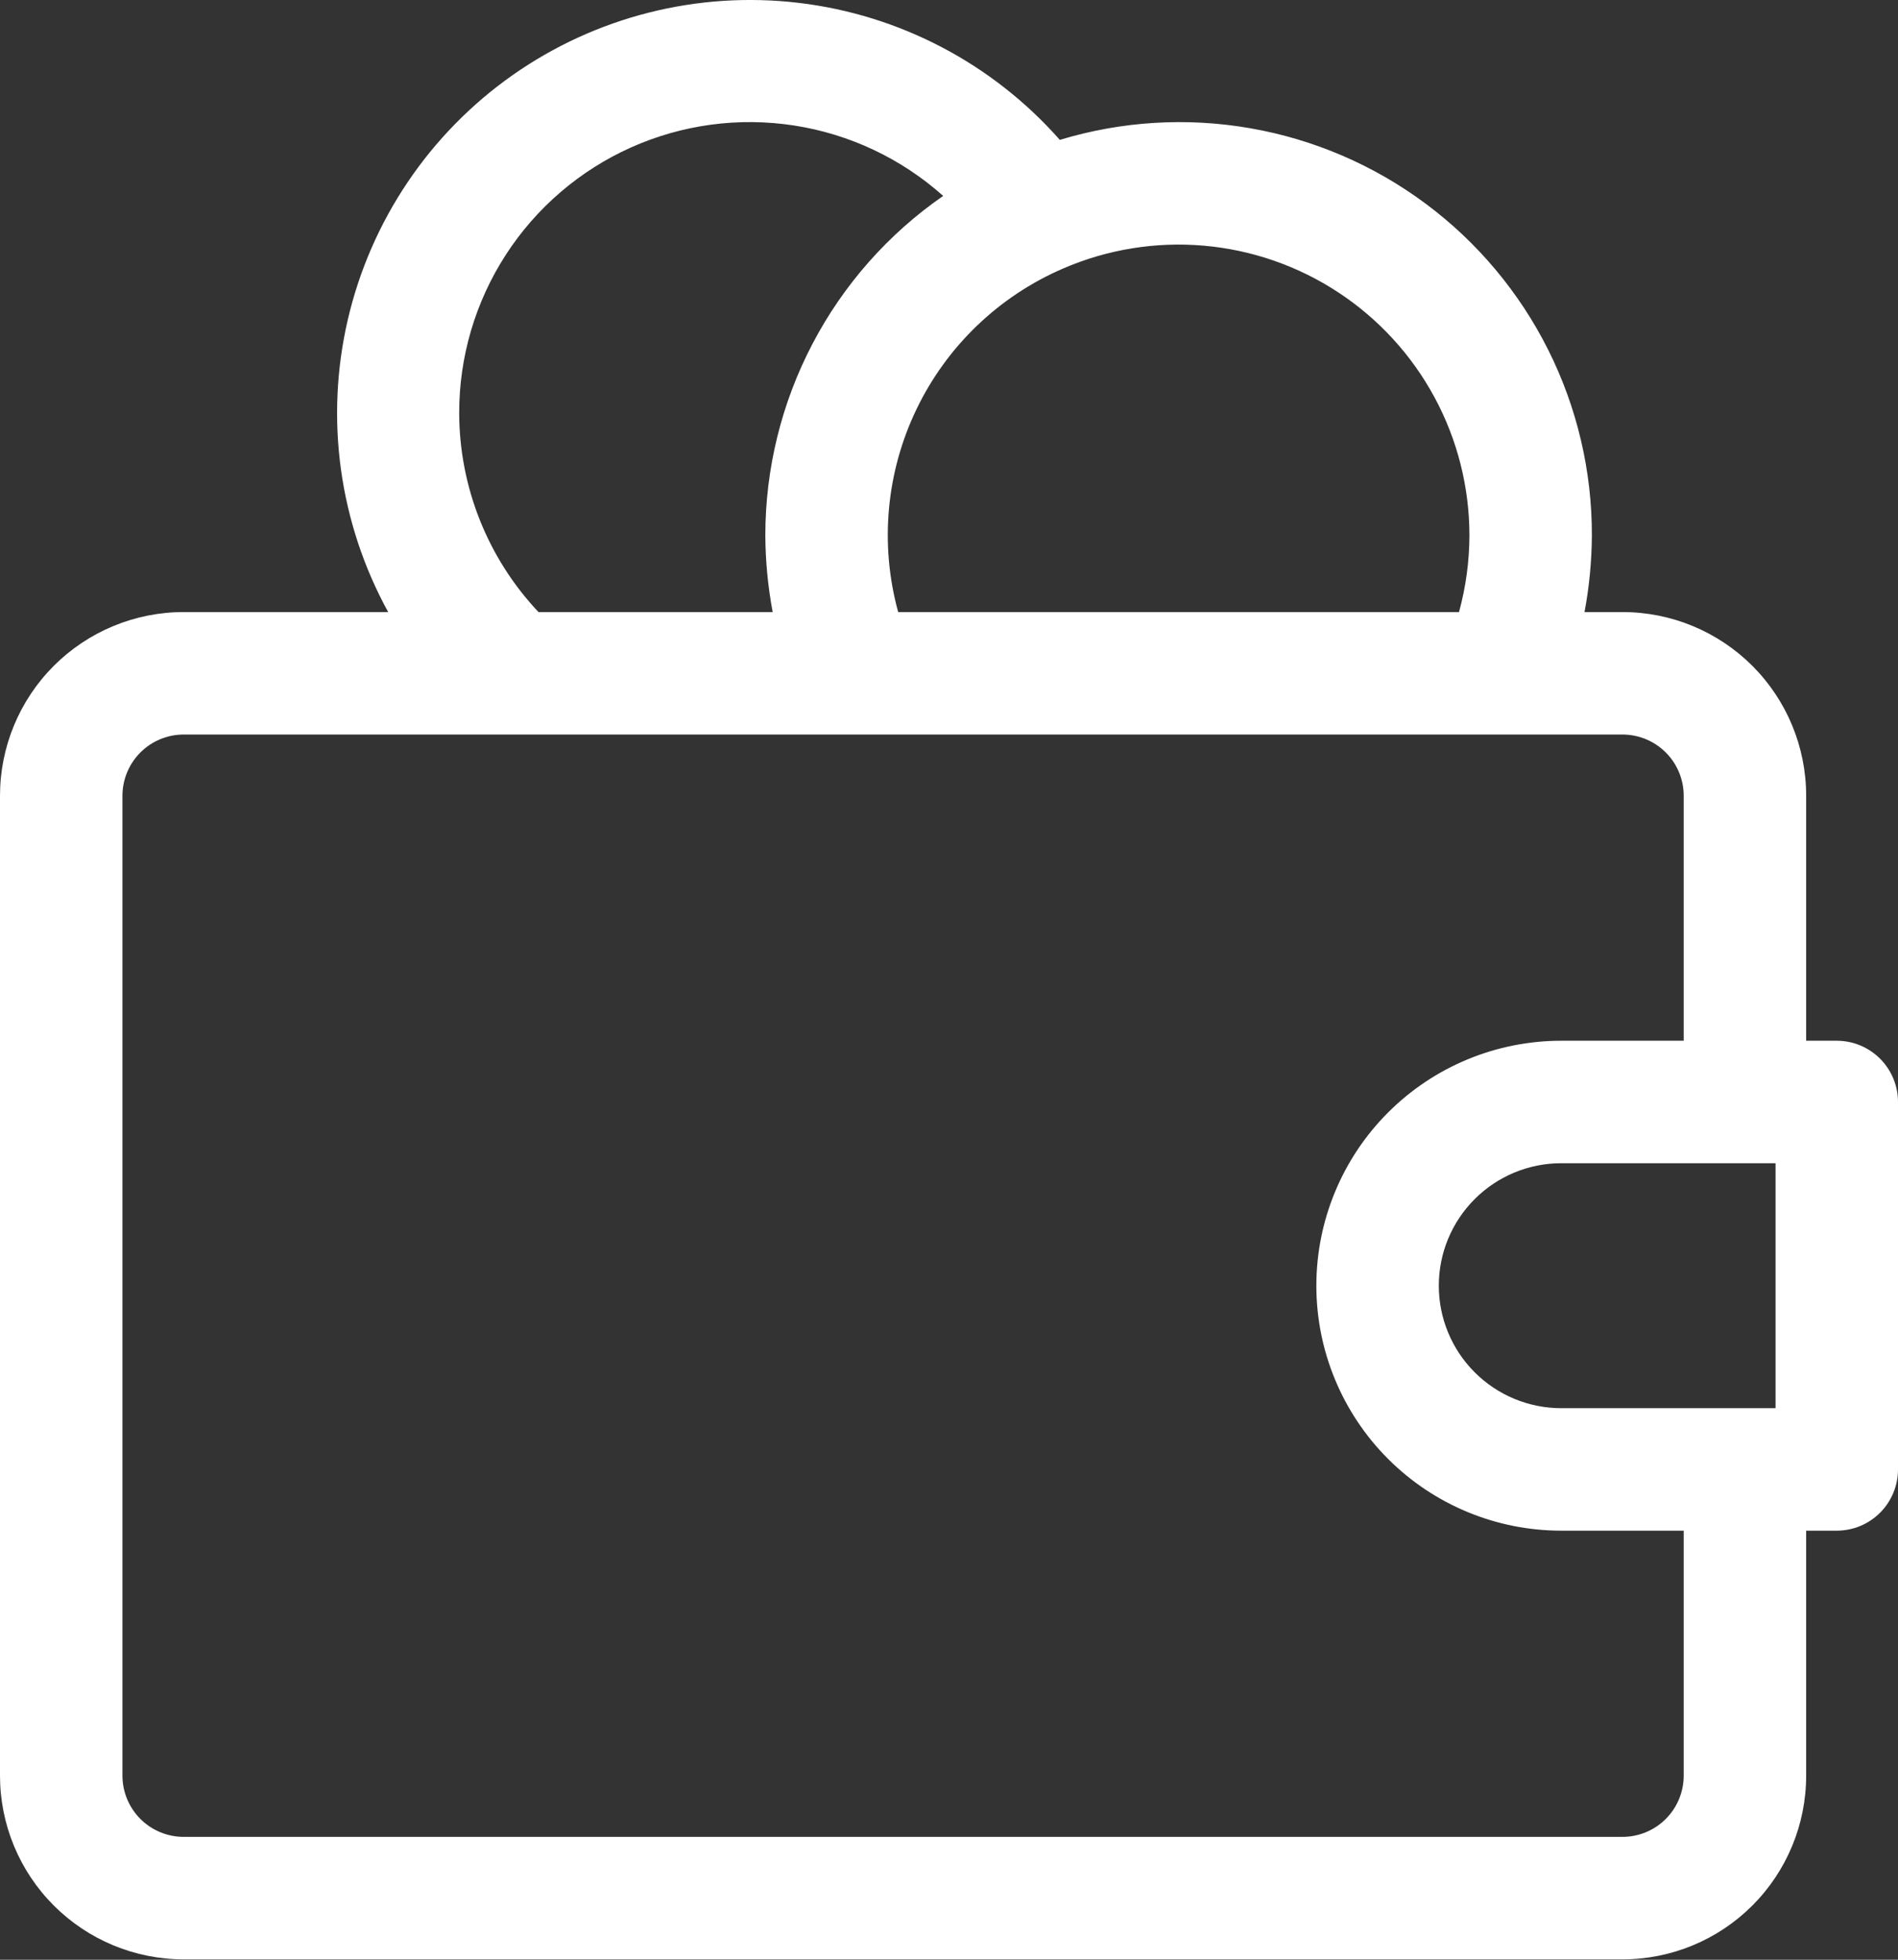 <?xml version="1.0" encoding="UTF-8"?> <svg xmlns="http://www.w3.org/2000/svg" width="62" height="64" viewBox="0 0 62 64" fill="none"><rect x="0" y="0" width="62" height="64" fill="#333333" stroke="none"/> <path d="M0 57.988C0 59.579 0.632 61.105 1.757 62.23C2.883 63.356 4.409 63.988 6 63.988H53C54.591 63.988 56.117 63.356 57.243 62.23C58.368 61.105 59 59.579 59 57.988V49.988H60C60.53 49.988 61.039 49.777 61.414 49.402C61.789 49.027 62 48.518 62 47.988V35.988C62 35.457 61.789 34.949 61.414 34.574C61.039 34.199 60.53 33.988 60 33.988H59V25.988C59 24.397 58.368 22.87 57.243 21.745C56.117 20.62 54.591 19.988 53 19.988H51.76C51.915 19.163 51.995 18.327 52 17.488C52.005 15.382 51.516 13.304 50.572 11.422C49.628 9.539 48.256 7.904 46.566 6.648C44.876 5.391 42.915 4.549 40.84 4.188C38.766 3.826 36.635 3.957 34.62 4.568C32.423 2.077 29.385 0.484 26.087 0.093C22.788 -0.297 19.462 0.544 16.745 2.453C14.028 4.363 12.111 7.208 11.36 10.444C10.61 13.679 11.08 17.077 12.68 19.988H6C4.409 19.988 2.883 20.62 1.757 21.745C0.632 22.87 0 24.397 0 25.988V57.988ZM58 37.988V45.988H51C49.939 45.988 48.922 45.566 48.172 44.816C47.421 44.066 47 43.049 47 41.988C47 40.927 47.421 39.91 48.172 39.16C48.922 38.409 49.939 37.988 51 37.988H58ZM48 17.488C47.998 18.333 47.883 19.173 47.66 19.988H29.34C28.733 17.782 28.945 15.431 29.936 13.369C30.926 11.307 32.629 9.673 34.73 8.768C36.175 8.143 37.753 7.887 39.322 8.023C40.891 8.16 42.401 8.684 43.717 9.549C45.033 10.413 46.113 11.592 46.861 12.977C47.609 14.363 48 15.913 48 17.488ZM15 13.488C14.998 11.656 15.526 9.862 16.521 8.324C17.516 6.785 18.935 5.568 20.607 4.818C22.279 4.068 24.131 3.819 25.942 4.099C27.753 4.379 29.443 5.178 30.81 6.398C29.017 7.639 27.552 9.297 26.541 11.228C25.529 13.159 25 15.307 25 17.488C25.005 18.327 25.085 19.163 25.24 19.988H17.59C15.931 18.23 15.005 15.905 15 13.488ZM4 25.988C4 25.457 4.211 24.949 4.586 24.574C4.961 24.199 5.47 23.988 6 23.988H53C53.53 23.988 54.039 24.199 54.414 24.574C54.789 24.949 55 25.457 55 25.988V33.988H51C48.878 33.988 46.843 34.831 45.343 36.331C43.843 37.831 43 39.866 43 41.988C43 44.11 43.843 46.144 45.343 47.645C46.843 49.145 48.878 49.988 51 49.988H55V57.988C55 58.518 54.789 59.027 54.414 59.402C54.039 59.777 53.53 59.988 53 59.988H6C5.47 59.988 4.961 59.777 4.586 59.402C4.211 59.027 4 58.518 4 57.988V25.988Z" fill="white"></path> </svg> 